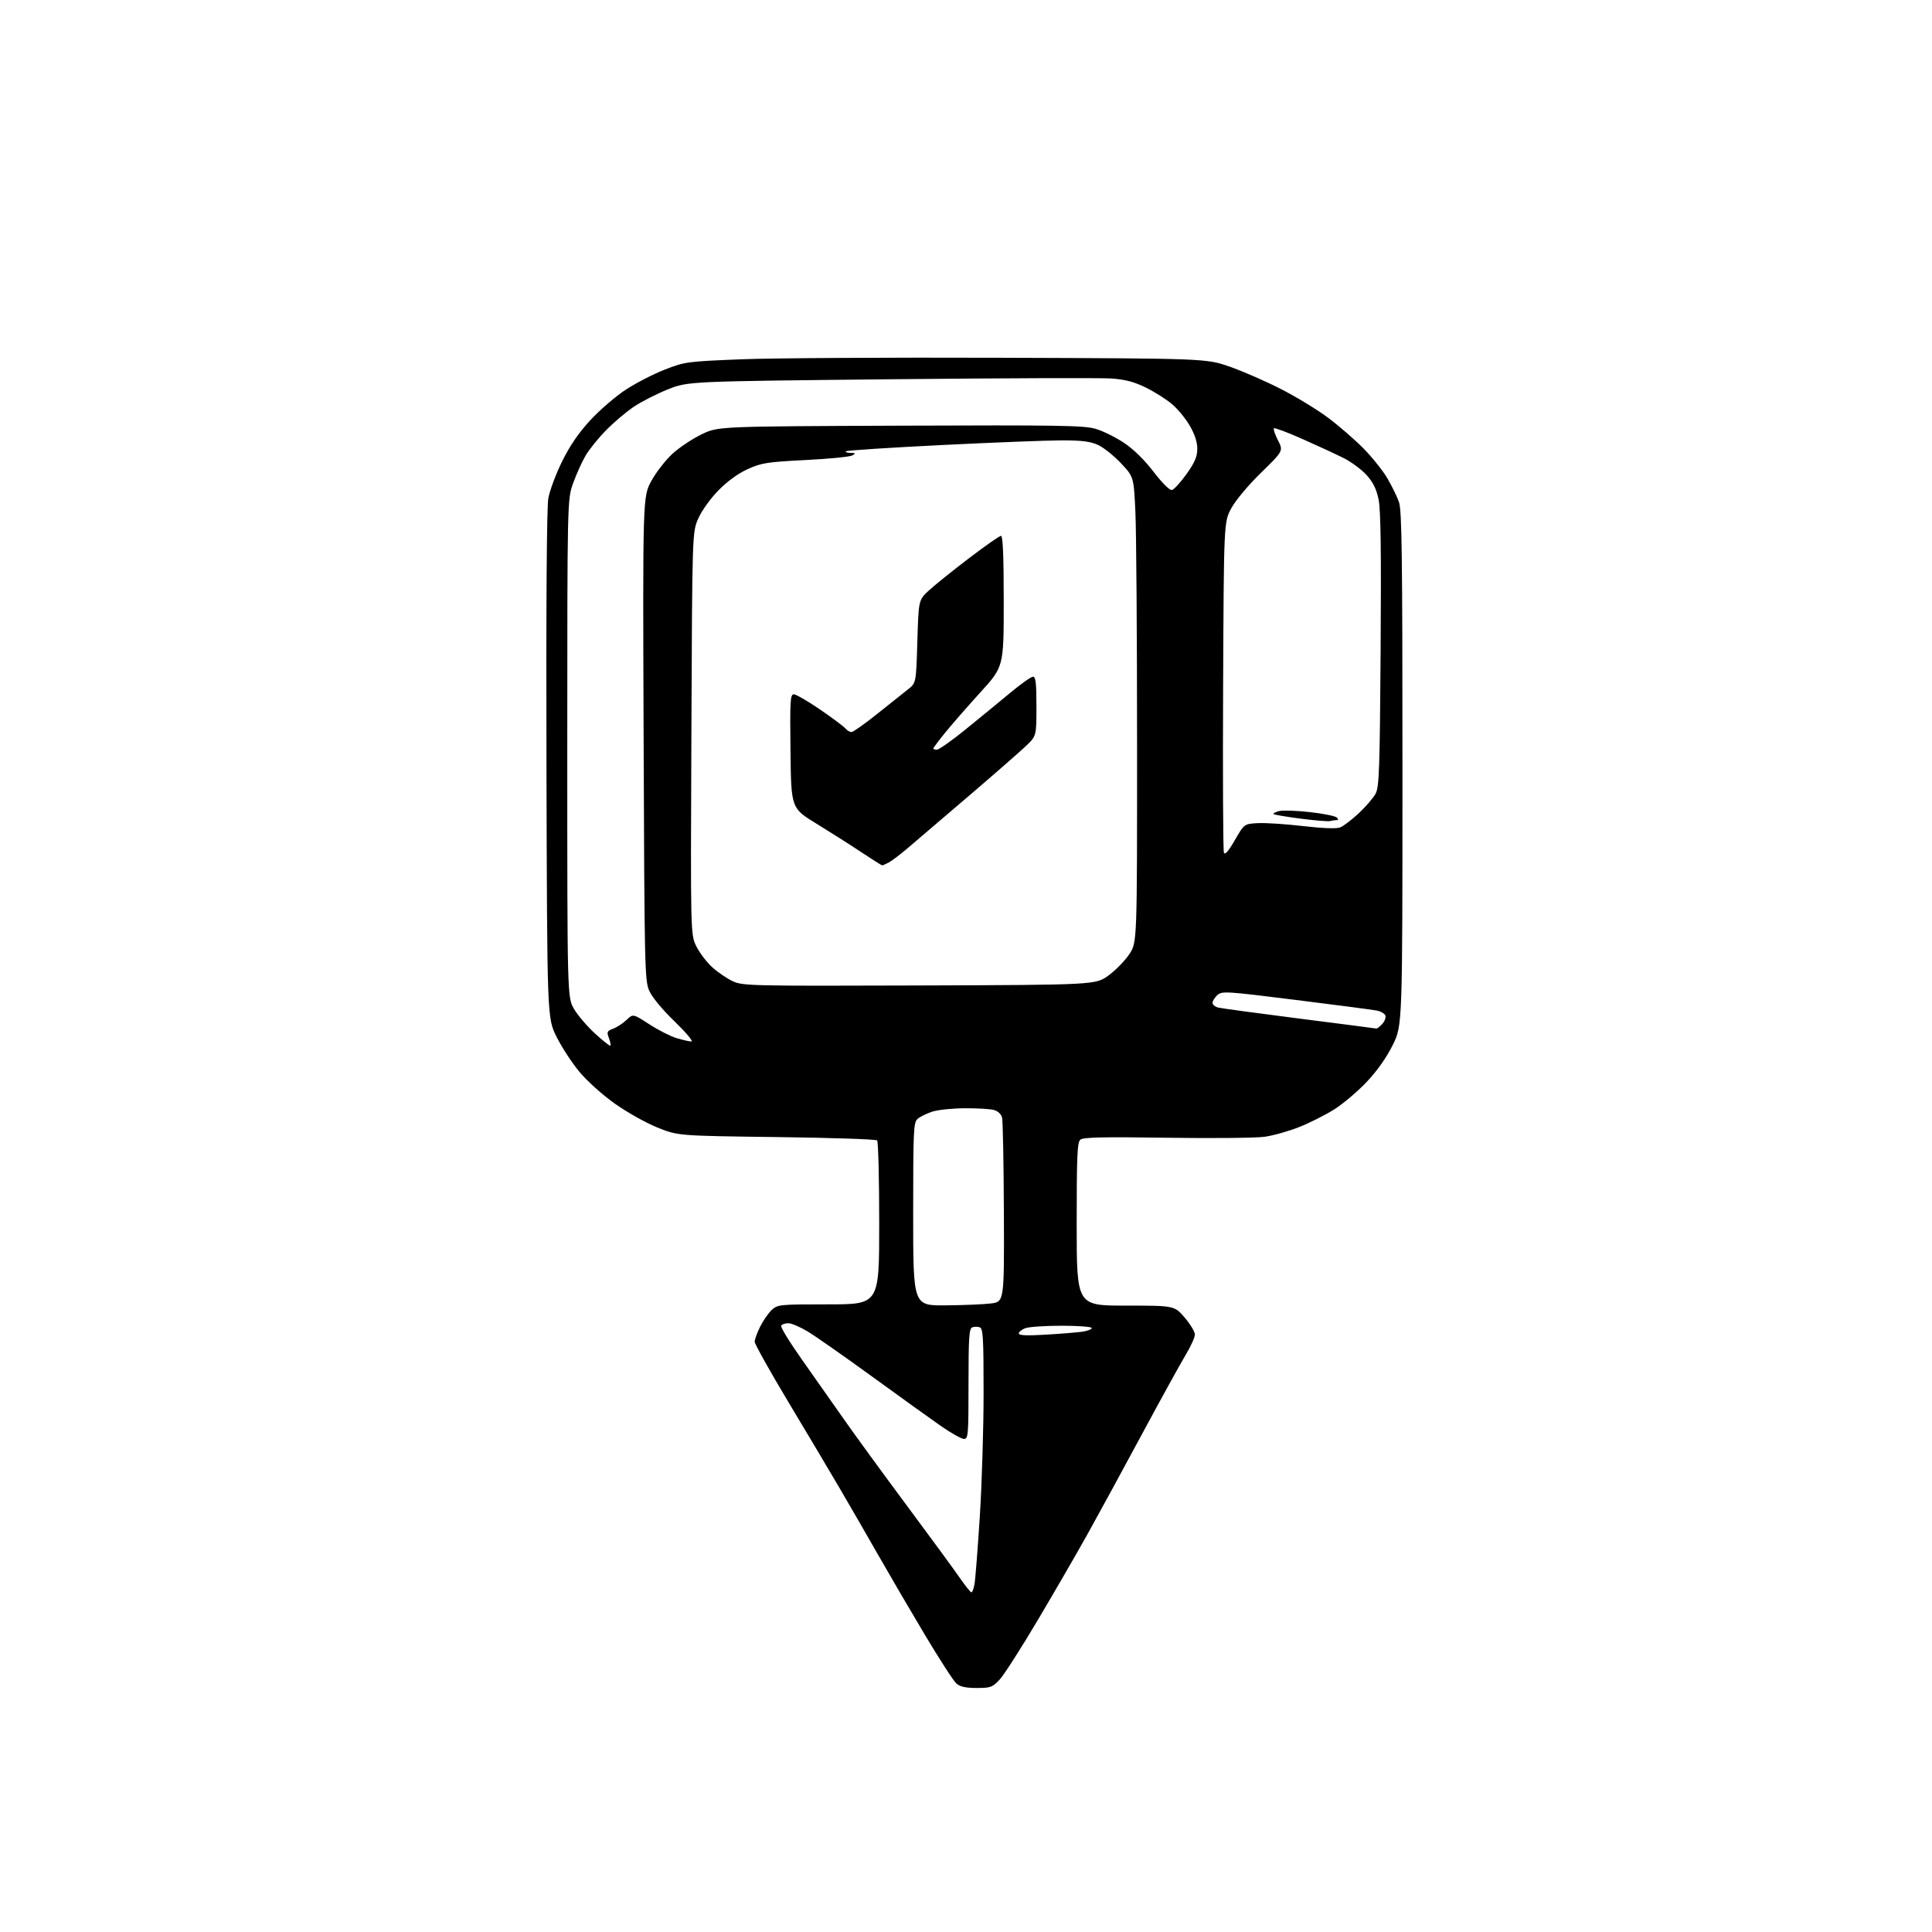 <?xml version="1.0" encoding="UTF-8" standalone="no"?>
<svg 
  version="1.1" 
  xmlns="http://www.w3.org/2000/svg" 
  xmlns:xlink="http://www.w3.org/1999/xlink" 
  xmlns:svg="http://www.w3.org/2000/svg"
  xmlns:rdf="http://www.w3.org/1999/02/22-rdf-syntax-ns#"
  xmlns:cc="http://creativecommons.org/ns#"
  xmlns:dc="http://purl.org/dc/elements/1.1/"
  viewBox="0 0 768 768"
  width="768"
  height="768"
>
<style>svg {background-color: white; }</style>"
<path stroke="none" fill="black" fill-rule="evenodd" d="M388.24,671.00C383.94,671.00 381.64,670.50 380.20,669.25C379.09,668.29 373.48,659.62 367.73,650.00C361.99,640.38 353.57,625.98 349.02,618.00C344.47,610.02 337.59,598.10 333.72,591.50C329.86,584.90 320.69,569.49 313.35,557.26C306.01,545.02 300.00,534.27 300.00,533.37C300.00,532.46 300.98,529.76 302.17,527.37C303.36,524.98 305.43,522.01 306.75,520.76C309.10,518.57 309.76,518.50 329.33,518.50C349.50,518.50 349.50,518.50 349.50,486.33C349.50,468.64 349.13,453.79 348.67,453.33C348.21,452.87 330.21,452.27 308.67,452.00C269.50,451.50 269.50,451.50 261.31,448.20C256.80,446.38 249.18,442.11 244.38,438.70C239.42,435.17 233.33,429.70 230.27,426.00C227.30,422.43 223.22,416.15 221.19,412.05C217.50,404.60 217.50,404.60 217.23,304.13C217.06,240.06 217.33,201.63 217.97,198.08C218.52,195.01 220.98,188.41 223.45,183.41C226.55,177.12 230.01,172.07 234.71,166.98C238.45,162.95 244.78,157.50 248.79,154.88C252.80,152.26 259.78,148.67 264.29,146.91C272.28,143.80 273.09,143.69 294.84,142.82C307.13,142.33 353.70,142.06 398.34,142.22C479.50,142.50 479.50,142.50 488.87,145.77C494.03,147.57 503.19,151.57 509.22,154.66C515.25,157.74 523.63,162.84 527.84,165.99C532.05,169.13 538.36,174.59 541.85,178.10C545.33,181.62 549.66,187.01 551.46,190.07C553.26,193.13 555.35,197.41 556.11,199.57C557.26,202.82 557.50,221.09 557.50,305.55C557.50,407.60 557.50,407.60 553.65,415.38C551.19,420.37 547.47,425.64 543.31,430.05C539.74,433.84 533.94,438.75 530.43,440.97C526.92,443.19 520.63,446.36 516.47,448.01C512.30,449.67 506.10,451.41 502.69,451.89C499.29,452.36 481.75,452.54 463.73,452.27C438.69,451.90 430.61,452.08 429.48,453.02C428.23,454.05 428.00,459.25 428.00,486.62C428.00,519.00 428.00,519.00 447.42,519.00C466.84,519.00 466.84,519.00 470.92,523.75C473.15,526.36 474.99,529.40 474.99,530.50C474.99,531.60 473.36,535.20 471.37,538.50C469.38,541.80 461.44,556.20 453.74,570.50C446.04,584.80 436.36,602.58 432.22,610.00C428.08,617.42 419.25,632.68 412.59,643.91C405.94,655.13 399.10,665.82 397.38,667.66C394.51,670.73 393.78,671.00 388.24,671.00zM386.14,632.99C386.49,632.99 387.05,631.54 387.38,629.75C387.71,627.96 388.65,615.92 389.48,603.00C390.30,590.08 390.99,567.96 390.99,553.86C391.00,531.98 390.78,528.13 389.50,527.64C388.68,527.32 387.33,527.32 386.50,527.64C385.23,528.13 385.00,531.57 385.00,550.11C385.00,570.55 384.88,572.00 383.19,572.00C382.20,572.00 378.04,569.66 373.94,566.80C369.85,563.95 357.50,555.07 346.50,547.08C335.50,539.09 324.05,531.08 321.06,529.28C318.07,527.48 314.61,526.00 313.37,526.00C312.13,526.00 310.85,526.44 310.52,526.97C310.19,527.50 313.88,533.53 318.71,540.36C323.54,547.19 331.07,557.89 335.44,564.14C339.81,570.39 351.08,585.85 360.49,598.50C369.89,611.15 379.37,624.08 381.54,627.24C383.72,630.39 385.79,632.98 386.14,632.99zM415.75,530.55C421.66,530.20 428.19,529.66 430.25,529.37C432.31,529.07 434.00,528.41 434.00,527.91C434.00,527.41 428.63,527.00 422.07,527.00C415.50,527.00 408.98,527.44 407.57,527.98C406.15,528.51 405.00,529.45 405.00,530.07C405.00,530.87 408.09,531.01 415.75,530.55zM375.75,518.90C382.76,518.85 390.91,518.51 393.85,518.15C399.20,517.50 399.20,517.50 399.06,482.00C398.98,462.48 398.66,445.48 398.34,444.24C398.01,442.92 396.69,441.68 395.14,441.24C393.69,440.83 388.45,440.52 383.50,440.55C378.55,440.57 372.70,441.19 370.50,441.92C368.30,442.65 365.71,443.94 364.75,444.78C363.14,446.18 363.00,449.29 363.00,482.65C363.00,519.00 363.00,519.00 375.75,518.90zM242.65,415.68C242.87,415.46 242.60,414.08 242.04,412.61C241.13,410.21 241.30,409.84 243.76,408.91C245.27,408.34 247.66,406.77 249.07,405.42C251.64,402.97 251.64,402.97 258.07,407.14C261.61,409.44 266.48,411.92 268.91,412.66C271.33,413.40 274.01,414.00 274.85,414.00C275.70,414.00 272.68,410.41 268.15,406.02C263.17,401.21 259.17,396.35 258.05,393.77C256.30,389.73 256.18,384.33 255.85,293.50C255.50,197.50 255.50,197.50 258.92,191.19C260.81,187.72 264.63,182.81 267.42,180.28C270.22,177.76 275.43,174.30 279.00,172.60C285.50,169.50 285.50,169.50 357.85,169.21C420.48,168.96 430.91,169.12 435.47,170.45C438.37,171.29 443.46,173.80 446.79,176.02C450.60,178.56 454.95,182.82 458.58,187.57C461.96,191.98 464.96,194.96 465.84,194.79C466.66,194.63 469.26,191.80 471.62,188.50C474.90,183.89 475.91,181.57 475.94,178.50C475.97,175.84 474.99,172.78 473.04,169.37C471.42,166.55 468.25,162.66 466.00,160.73C463.75,158.81 459.06,155.83 455.58,154.11C450.87,151.79 447.36,150.86 441.87,150.46C437.82,150.17 398.27,150.31 354.00,150.76C273.50,151.59 273.50,151.59 265.50,154.78C261.10,156.53 255.03,159.63 252.00,161.66C248.97,163.69 244.00,167.89 240.95,171.00C237.90,174.10 234.22,178.65 232.78,181.11C231.34,183.57 229.12,188.48 227.84,192.04C225.51,198.50 225.51,198.50 225.50,297.50C225.50,396.50 225.50,396.50 228.21,401.12C229.71,403.66 233.48,408.06 236.59,410.91C239.70,413.75 242.43,415.90 242.65,415.68zM547.10,408.86C547.42,408.94 548.49,408.12 549.47,407.04C550.44,405.96 551.00,404.45 550.71,403.68C550.41,402.91 548.90,402.03 547.34,401.72C545.78,401.41 531.30,399.51 515.17,397.50C487.25,394.01 485.75,393.92 483.92,395.57C482.86,396.53 482.00,397.91 482.00,398.64C482.00,399.37 483.01,400.21 484.25,400.52C485.49,400.83 500.00,402.80 516.50,404.90C533.00,407.00 546.77,408.78 547.10,408.86zM365.53,391.74C435.55,391.50 435.55,391.50 440.70,387.72C443.54,385.64 447.24,381.84 448.93,379.29C452.02,374.63 452.02,374.63 452.00,296.07C452.00,252.85 451.70,211.21 451.34,203.52C450.68,189.54 450.68,189.54 445.59,184.13C442.79,181.15 438.70,177.89 436.50,176.88C433.42,175.47 430.08,175.05 422.00,175.05C416.23,175.06 394.71,175.90 374.20,176.92C353.68,177.94 336.62,179.05 336.28,179.39C335.94,179.72 336.75,180.01 338.08,180.03C340.14,180.06 340.25,180.21 338.82,181.04C337.89,181.58 329.54,182.41 320.25,182.87C305.08,183.64 302.75,184.00 297.33,186.43C293.51,188.15 289.25,191.22 285.70,194.82C282.50,198.06 279.04,202.86 277.63,206.00C275.17,211.50 275.17,211.50 274.84,291.50C274.50,371.50 274.50,371.50 276.81,376.19C278.08,378.76 280.94,382.52 283.17,384.54C285.40,386.55 289.09,389.05 291.36,390.09C295.31,391.89 298.71,391.97 365.53,391.74zM350.69,344.00C350.45,344.00 346.71,341.64 342.38,338.76C338.05,335.87 330.00,330.76 324.50,327.39C314.50,321.27 314.50,321.27 314.23,298.64C313.99,278.45 314.14,276.00 315.56,276.00C316.44,276.00 321.14,278.73 326.01,282.06C330.87,285.39 335.39,288.77 336.05,289.56C336.71,290.35 337.80,291.00 338.47,291.00C339.15,291.00 343.77,287.74 348.74,283.75C353.72,279.76 359.22,275.38 360.98,274.00C364.17,271.50 364.17,271.50 364.66,255.00C365.15,238.50 365.15,238.50 369.24,234.72C371.49,232.64 378.63,226.90 385.10,221.97C391.57,217.04 397.34,213.00 397.93,213.00C398.66,213.00 399.00,221.22 399.00,239.01C399.00,265.03 399.00,265.03 389.68,275.26C384.56,280.89 378.26,288.11 375.68,291.29C373.11,294.47 371.00,297.29 371.00,297.54C371.00,297.79 371.65,298.00 372.45,298.00C373.25,298.00 378.31,294.43 383.70,290.07C389.09,285.70 397.05,279.18 401.38,275.57C405.72,271.95 409.88,269.00 410.63,269.00C411.71,269.00 412.00,271.49 412.00,280.79C412.00,292.58 412.00,292.58 407.75,296.62C405.41,298.85 395.18,307.79 385.00,316.49C374.82,325.20 364.02,334.43 361.00,337.00C357.98,339.57 354.52,342.20 353.32,342.84C352.11,343.48 350.93,344.00 350.69,344.00zM490.86,333.98C494.60,327.50 494.60,327.50 500.05,327.21C503.05,327.05 511.09,327.57 517.93,328.37C525.74,329.28 531.23,329.48 532.70,328.92C534.00,328.43 537.33,325.90 540.11,323.30C542.90,320.69 545.91,317.20 546.81,315.53C548.25,312.86 548.49,306.13 548.82,258.38C549.09,219.12 548.87,202.69 548.01,198.54C547.15,194.38 545.83,191.71 543.22,188.82C541.24,186.63 537.12,183.59 534.06,182.06C531.00,180.53 523.65,177.13 517.72,174.50C511.80,171.87 506.70,169.96 506.40,170.26C506.10,170.56 506.83,172.70 508.01,175.02C510.16,179.24 510.16,179.24 501.33,187.87C496.25,192.82 491.21,198.84 489.49,202.00C486.50,207.50 486.50,207.50 486.21,272.42C486.05,308.13 486.19,338.04 486.52,338.90C486.93,339.99 488.25,338.50 490.86,333.98zM528.83,326.38C528.10,326.60 522.84,326.17 517.14,325.44C511.44,324.71 506.55,323.88 506.27,323.61C505.99,323.33 506.98,322.79 508.47,322.42C509.96,322.04 515.48,322.23 520.74,322.83C526.01,323.42 530.78,324.38 531.36,324.96C532.08,325.68 532.06,326.00 531.28,326.00C530.67,326.00 529.56,326.17 528.83,326.38z" />

</svg>